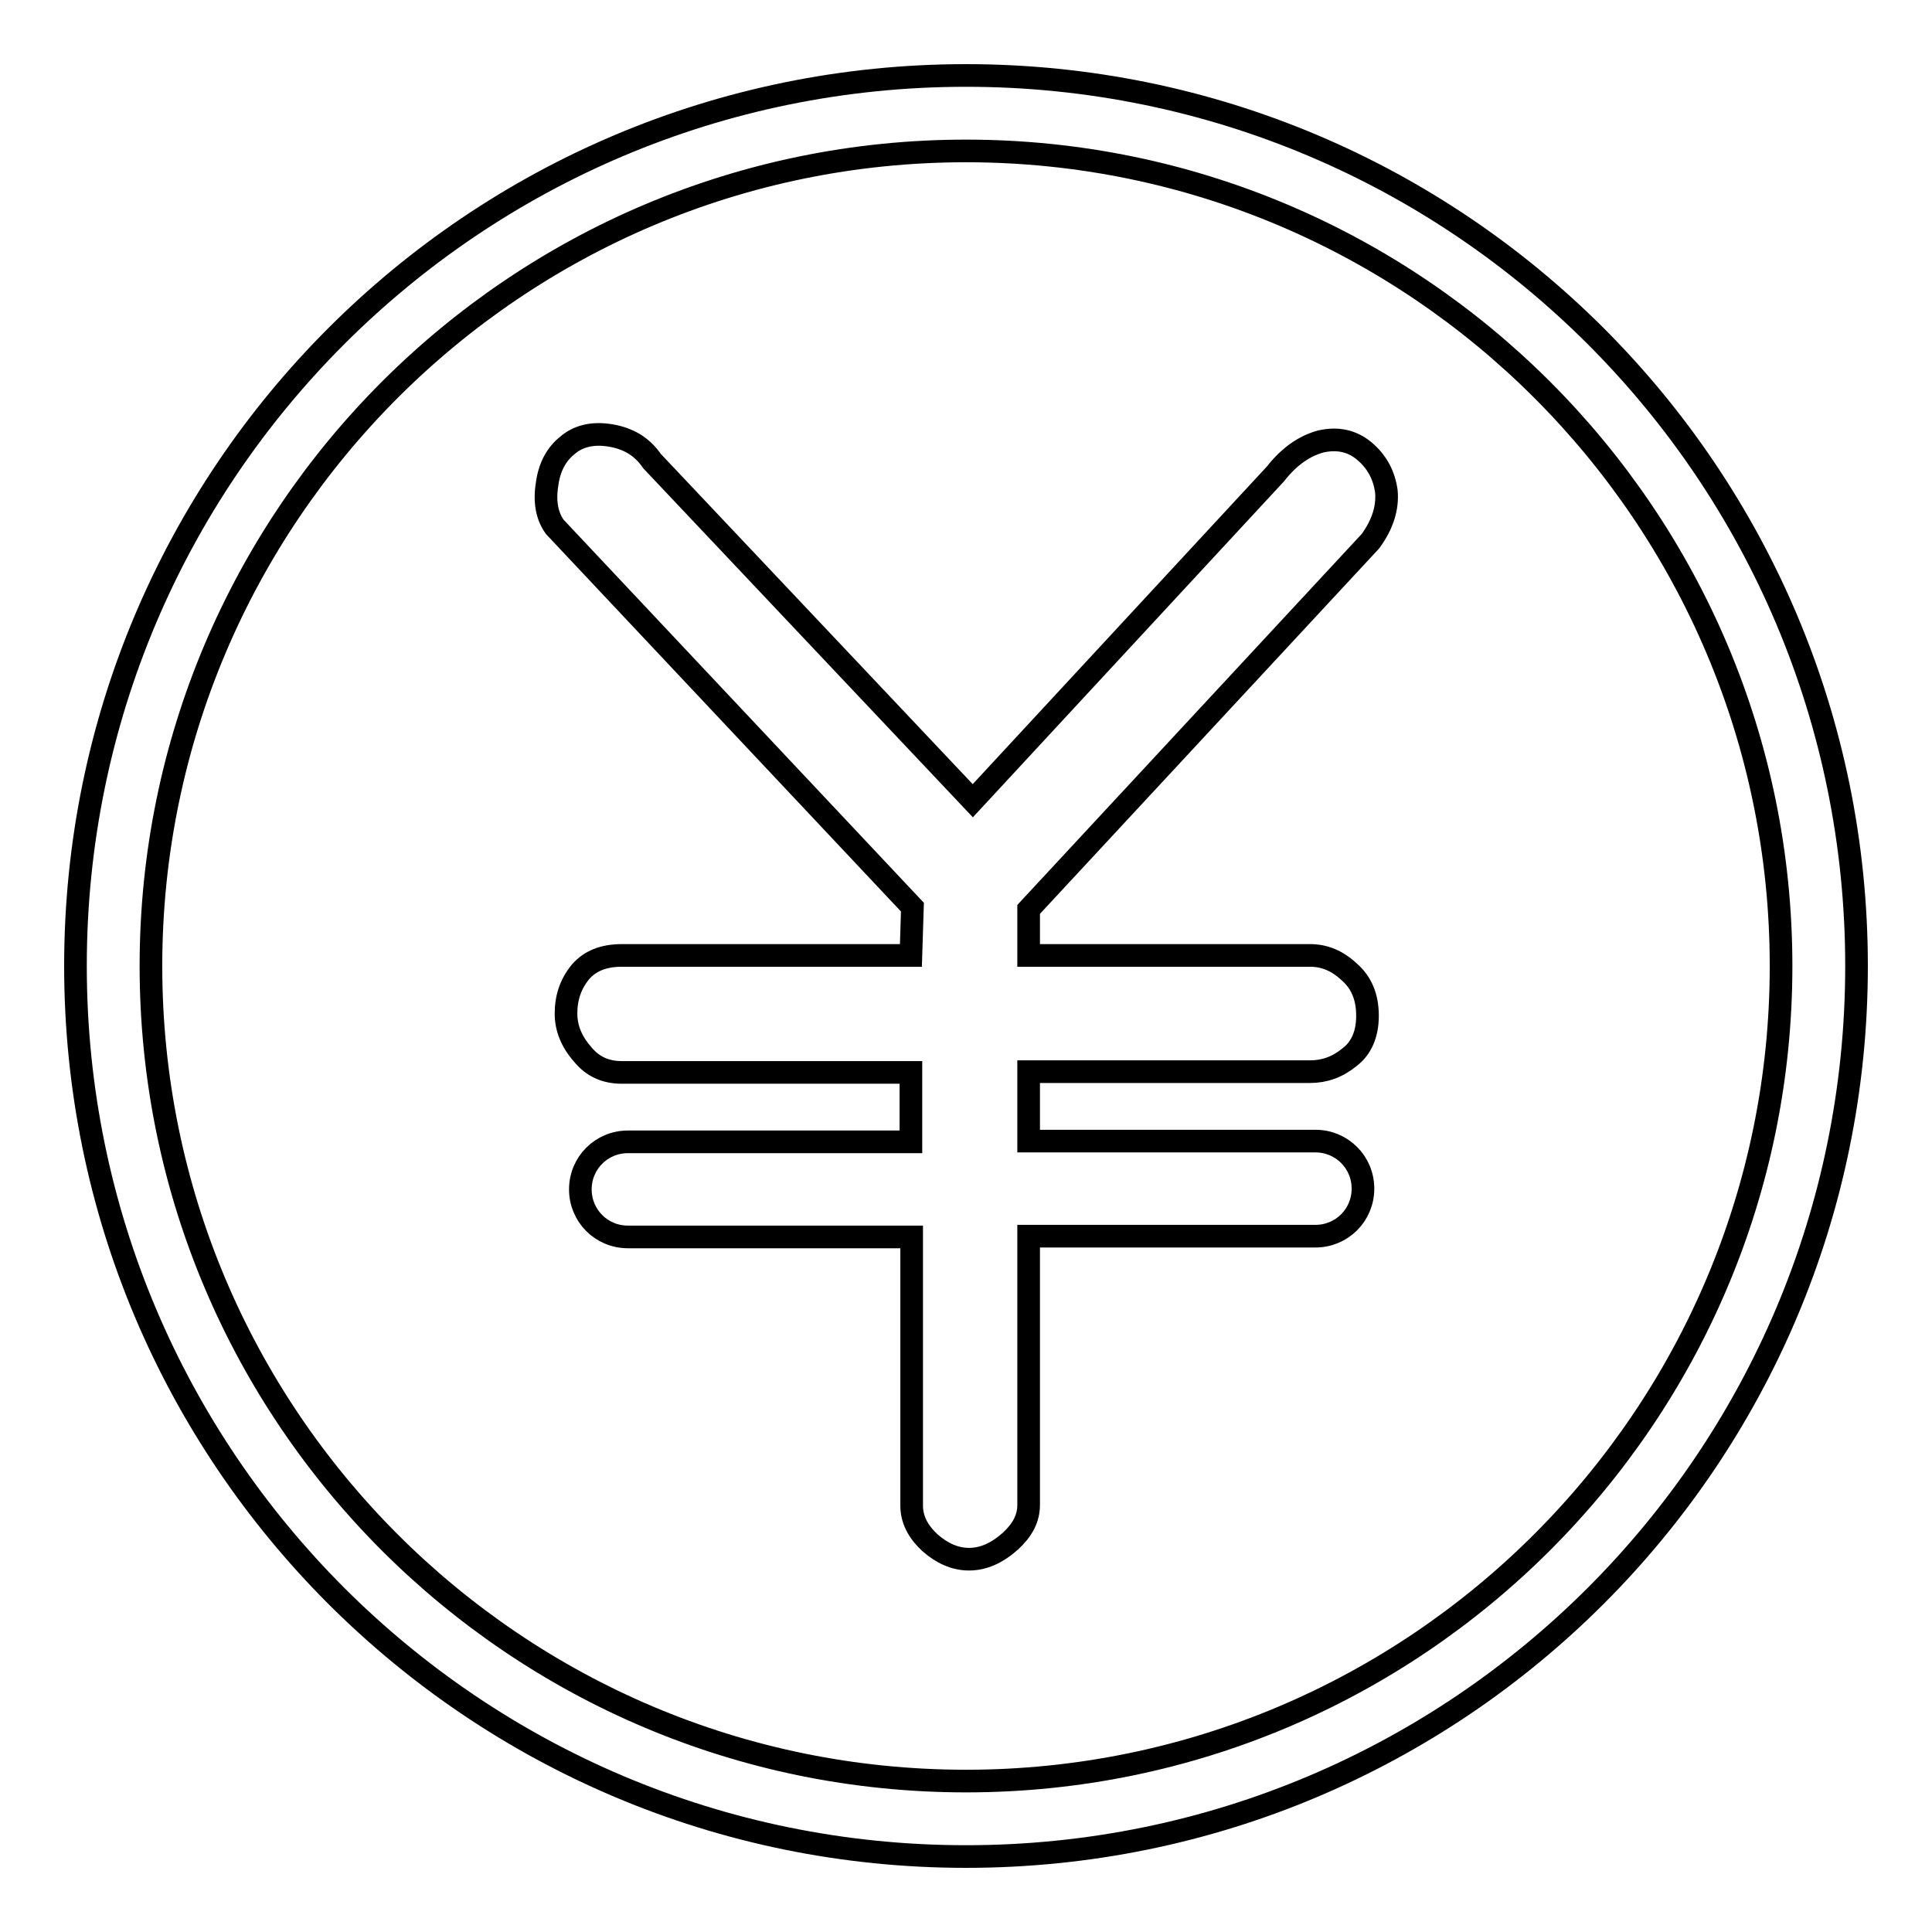 <?xml version="1.0" encoding="utf-8"?>
<!-- Svg Vector Icons : http://www.onlinewebfonts.com/icon -->
<!DOCTYPE svg PUBLIC "-//W3C//DTD SVG 1.1//EN" "http://www.w3.org/Graphics/SVG/1.1/DTD/svg11.dtd">
<svg version="1.1" xmlns="http://www.w3.org/2000/svg" xmlns:xlink="http://www.w3.org/1999/xlink" x="0px" y="0px" viewBox="0 0 256 256" enable-background="new 0 0 256 256" xml:space="preserve">
<g> <path stroke-width="3" fill-opacity="0" stroke="#000000"  d="M128,10C62.8,10,10,62.8,10,128c0,65.2,52.8,118,118,118c65.2,0,118-52.8,118-118C246,62.8,193.2,10,128,10 L128,10L128,10z M73.5,69.8c-1-1.4-1.4-3.3-1-5.7c0.3-2.2,1.2-3.9,2.7-5.1c1.4-1.2,3.3-1.7,5.7-1.3c2.4,0.4,4.2,1.5,5.5,3.4 l42.5,45L169,62.8c1.8-2.3,3.8-3.7,6-4.3c2.2-0.5,4.1-0.1,5.7,1.2c1.7,1.4,2.7,3.2,3,5.4c0.2,2.2-0.5,4.4-2.1,6.6l-45.3,48.8v6.1 h37.3c1.9,0,3.6,0.7,5.2,2.2c1.6,1.4,2.4,3.3,2.4,5.8c0,2.4-0.8,4.3-2.4,5.5c-1.6,1.3-3.3,1.9-5.2,1.9h-37.3v9.2h38 c3.5,0,6.3,2.8,6.3,6.3v0c0,3.5-2.8,6.3-6.3,6.3h-38v35.6c0,1.9-0.9,3.4-2.4,4.8c-1.8,1.6-3.6,2.4-5.5,2.4c-1.9,0-3.6-0.8-5.2-2.2 c-1.6-1.5-2.4-3.1-2.4-4.9v-35.6H83.2c-3.5,0-6.3-2.8-6.3-6.3v0c0-3.5,2.8-6.3,6.3-6.3h37.5v-9.2H82.4c-2.2,0-3.9-0.8-5.2-2.4 c-1.5-1.7-2.2-3.5-2.2-5.4c0-2.1,0.6-3.9,1.9-5.5c1.3-1.5,3.1-2.2,5.5-2.2h38.3l0.2-6.4L73.5,69.8L73.5,69.8L73.5,69.8z M128,20 c59.6,0,108,48.4,108,108c0,59.6-48.4,108-108,108c-59.7,0-108-48.4-108-108C20,68.4,68.4,20,128,20L128,20z"/></g>
</svg>
